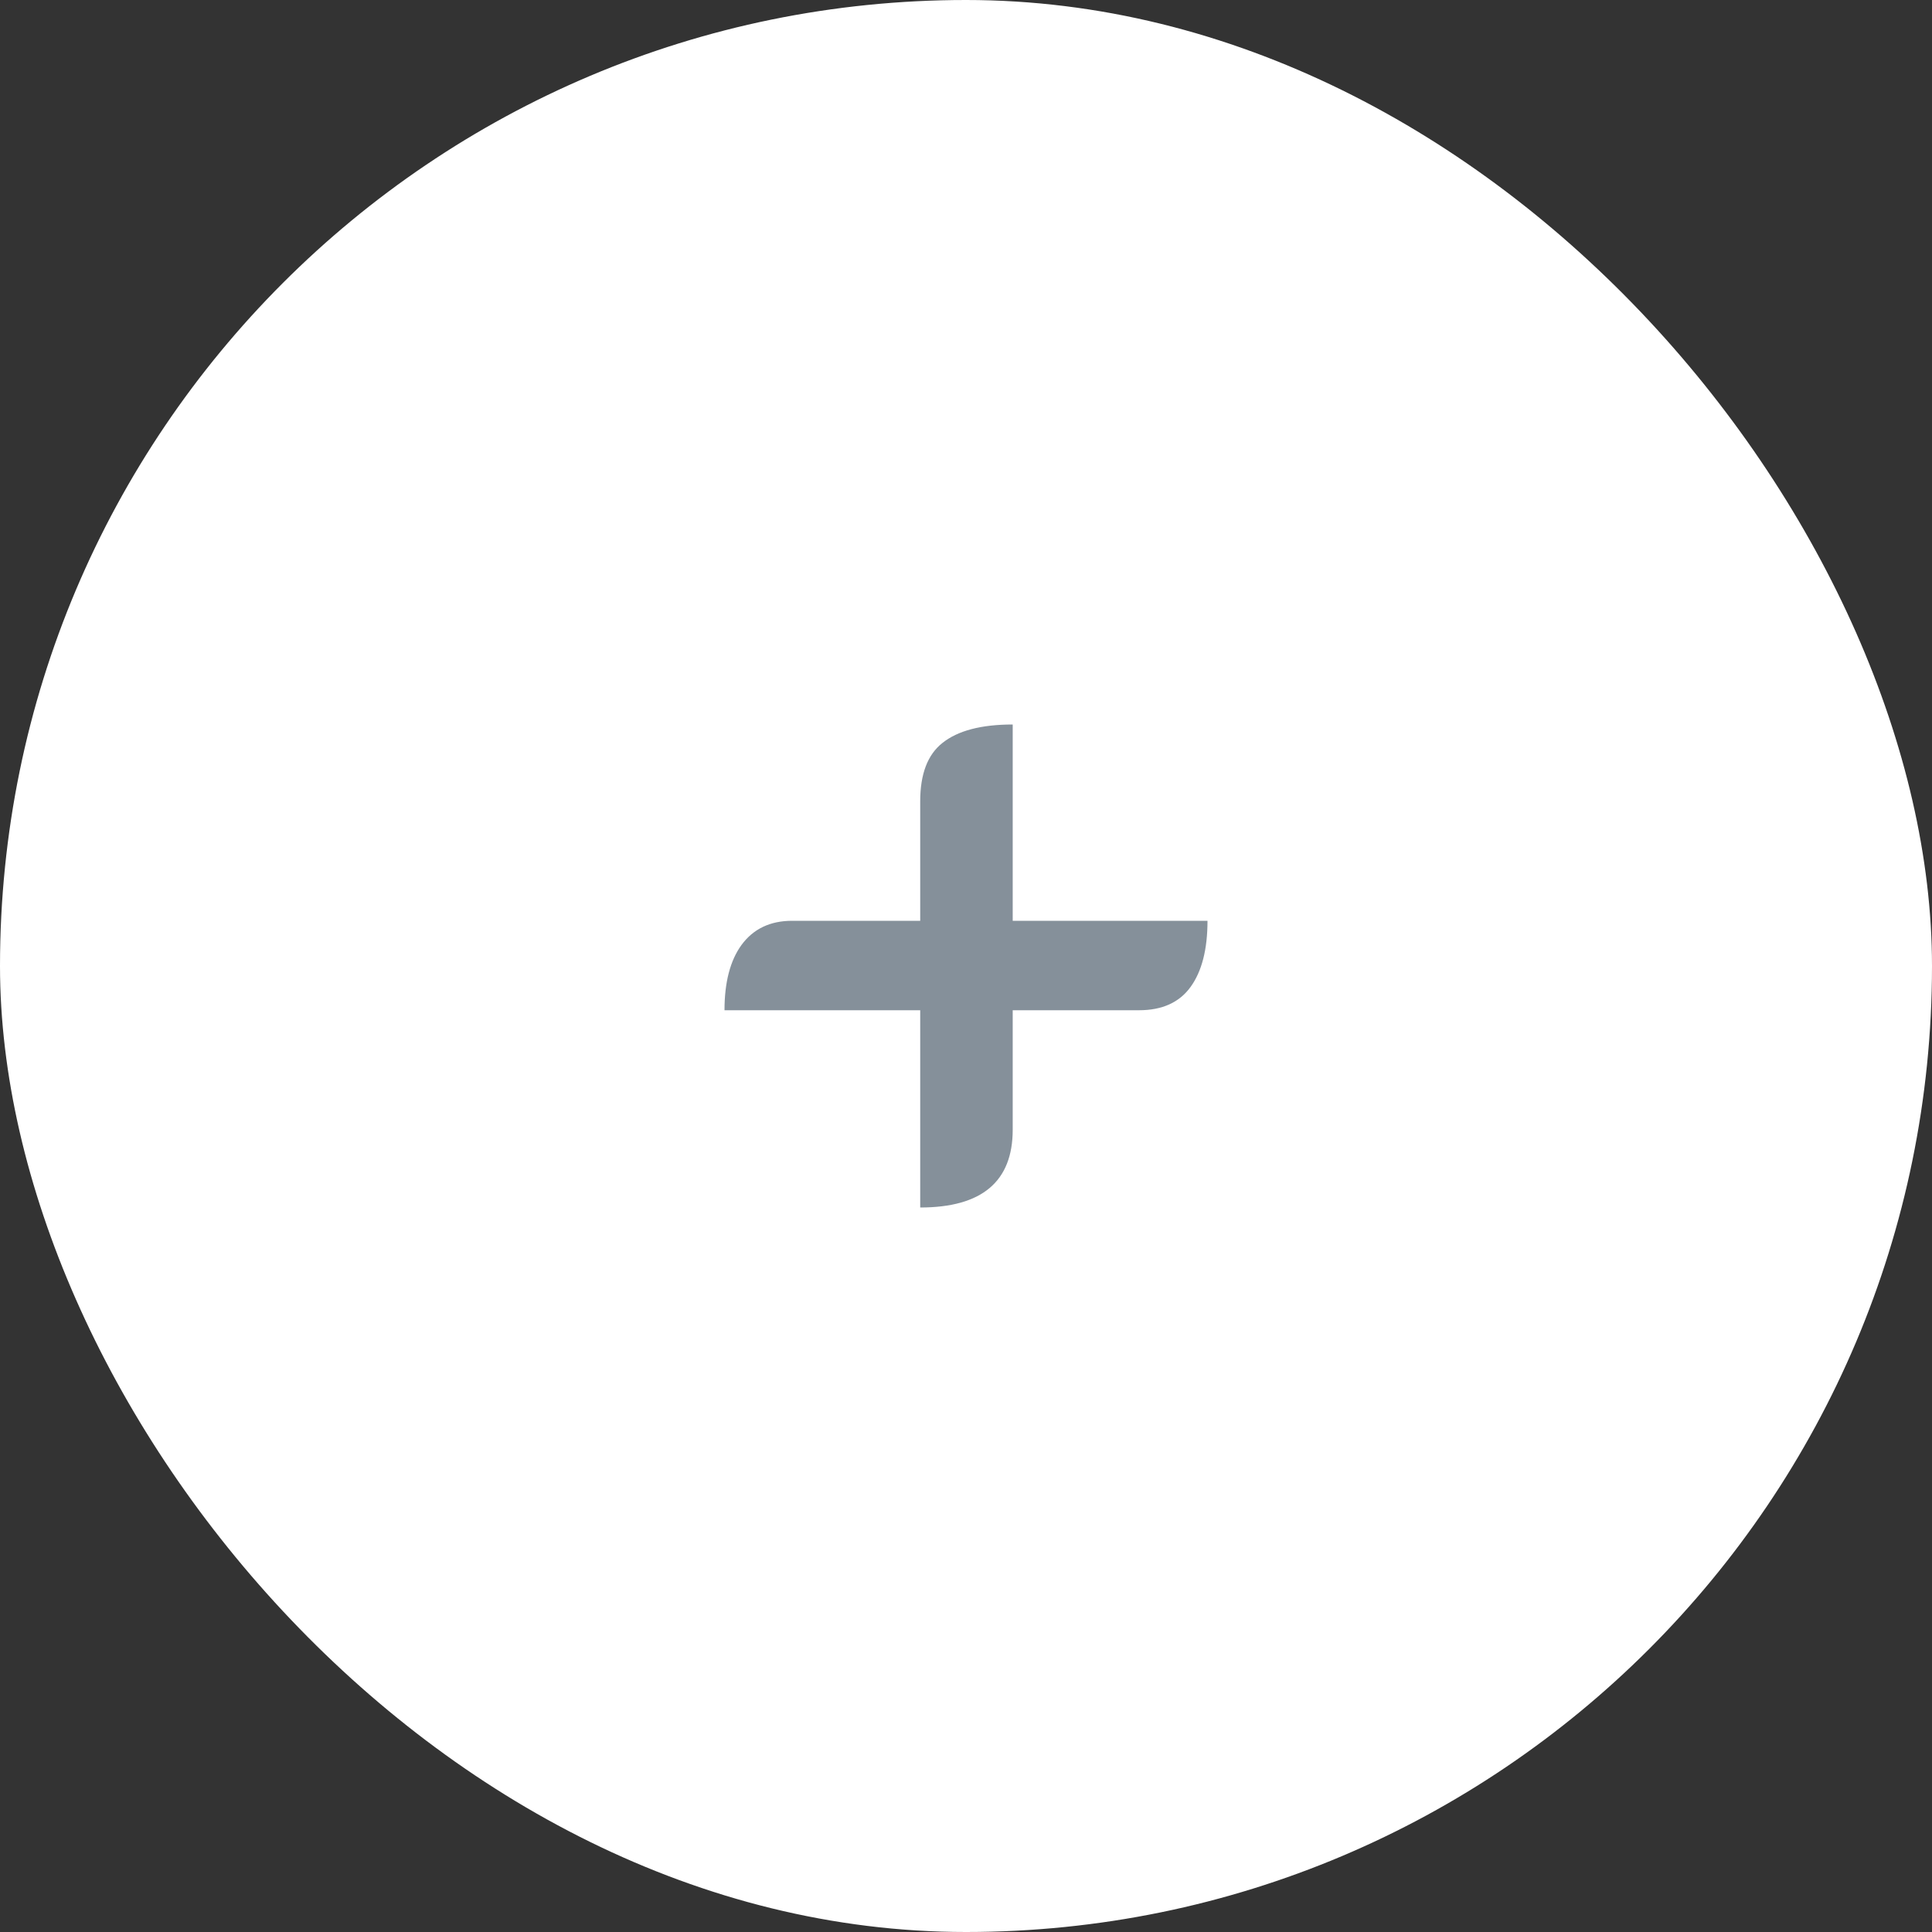 <svg xmlns="http://www.w3.org/2000/svg" width="40" height="40" viewBox="0 0 40 40" fill="none"><rect x="0" y="0" width="40" height="40" fill="#333333" stroke="none"/><rect width="40" height="40" rx="20" fill="white"></rect><path d="M19.052 20.916H15C15 20.339 15.117 19.889 15.35 19.567C15.595 19.232 15.945 19.064 16.4 19.064H19.052V16.59C19.052 16.026 19.205 15.624 19.512 15.382C19.831 15.127 20.316 15 20.967 15V19.064H25C25 19.655 24.883 20.111 24.65 20.433C24.417 20.755 24.061 20.916 23.582 20.916H20.967V23.39C20.967 24.463 20.328 25 19.052 25V20.916Z" fill="#85909A"></path></svg>